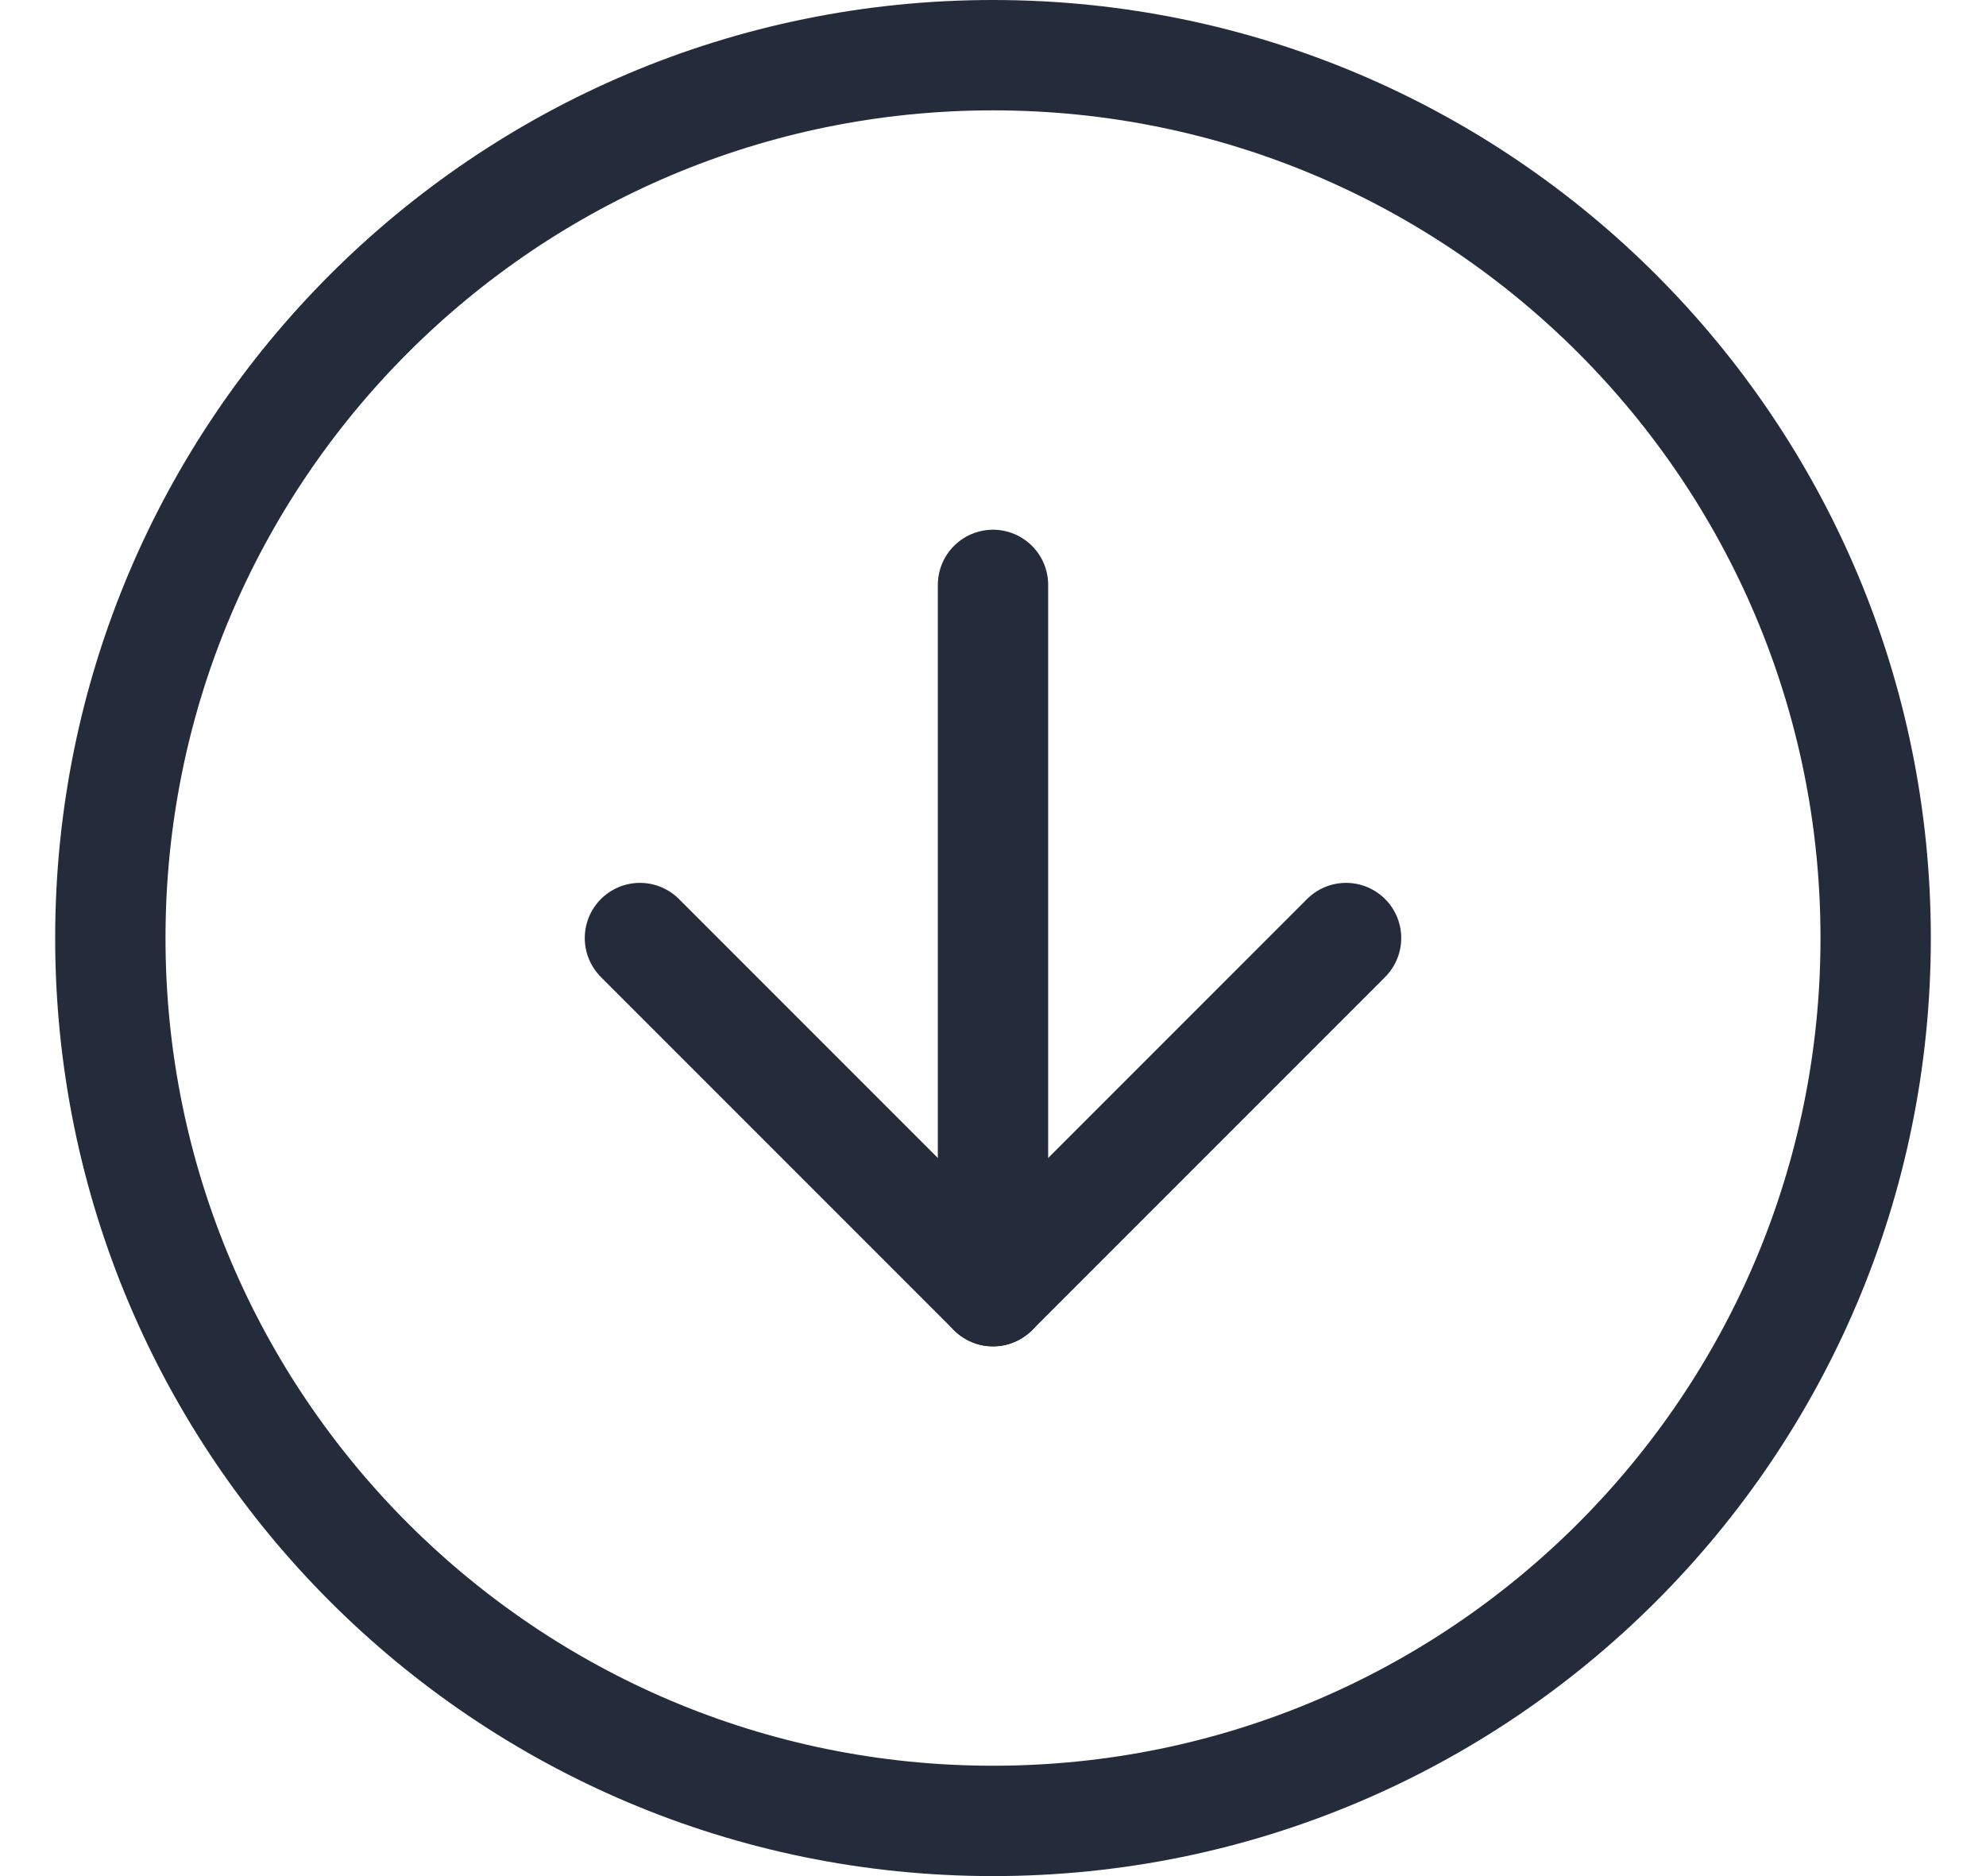 <svg width="18" height="17" viewBox="0 0 18 17" fill="none" xmlns="http://www.w3.org/2000/svg">
<path d="M17 8.5C17 12.918 13.418 16.5 9 16.5C4.582 16.5 1 12.918 1 8.5C1 4.082 4.582 0.5 9 0.5C13.418 0.5 17 4.082 17 8.5Z" stroke="#242C3C" stroke-linecap="round" stroke-linejoin="round"/>
<path d="M12.2 8.5L9 11.7L5.8 8.5" stroke="#242C3C" stroke-linecap="round" stroke-linejoin="round"/>
<path d="M9 5.3L9 11.7" stroke="#242C3C" stroke-linecap="round" stroke-linejoin="round"/>
</svg>
